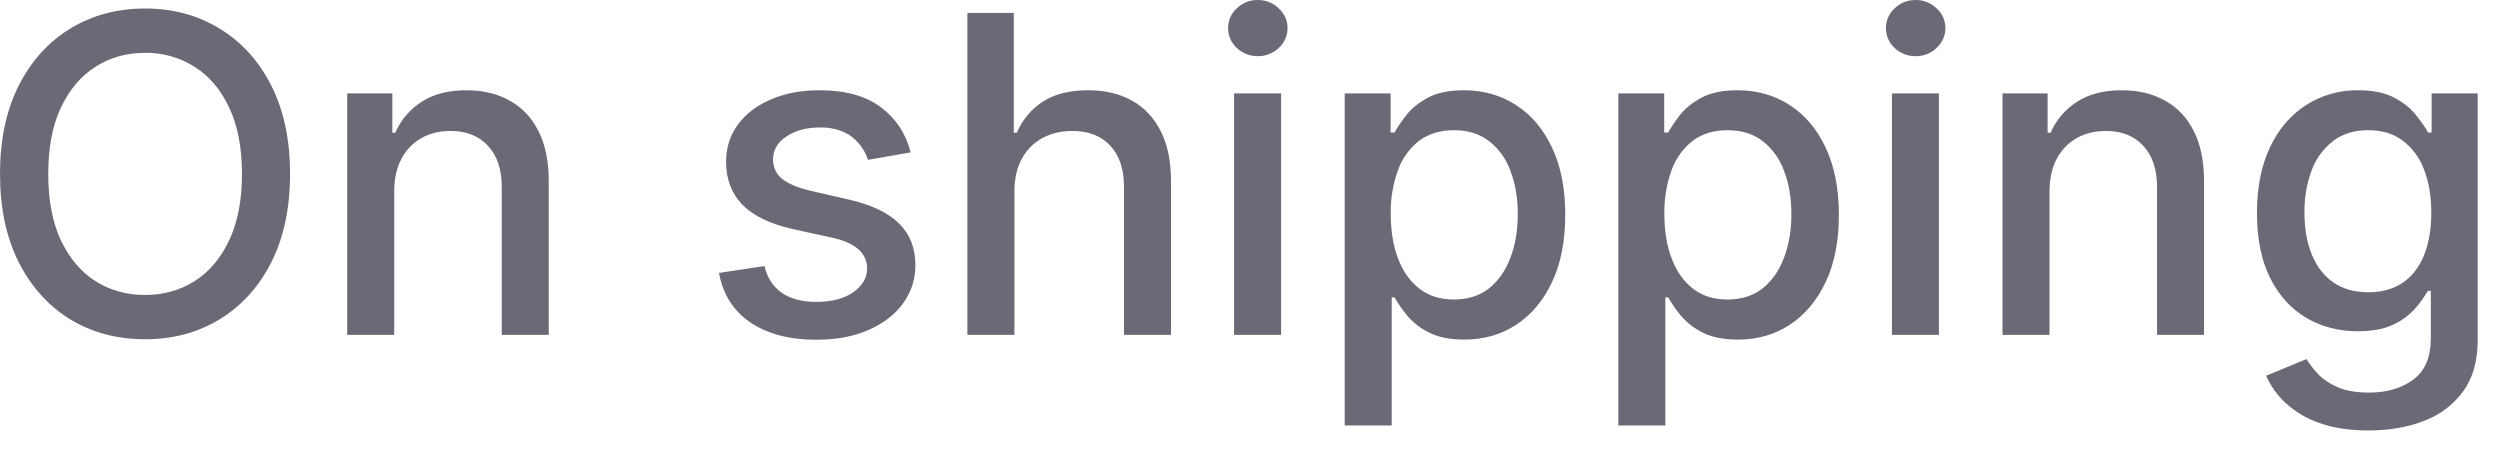 <?xml version="1.0" encoding="utf-8"?>
<svg xmlns="http://www.w3.org/2000/svg" fill="none" height="100%" overflow="visible" preserveAspectRatio="none" style="display: block;" viewBox="0 0 60 11" width="100%">
<path d="M6.961 4.173C6.961 4.998 6.81 5.707 6.508 6.302C6.207 6.892 5.792 7.348 5.266 7.667C4.744 7.984 4.149 8.142 3.482 8.142C2.813 8.142 2.215 7.984 1.69 7.667C1.167 7.348 0.754 6.891 0.452 6.298C0.151 5.704 0 4.996 0 4.173C0 3.349 0.151 2.64 0.452 2.049C0.754 1.456 1.167 1.001 1.69 0.684C2.215 0.364 2.813 0.204 3.482 0.204C4.149 0.204 4.744 0.364 5.266 0.684C5.792 1.001 6.207 1.456 6.508 2.049C6.81 2.64 6.961 3.349 6.961 4.173ZM5.807 4.173C5.807 3.544 5.705 3.015 5.501 2.585C5.299 2.153 5.023 1.825 4.671 1.604C4.316 1.379 3.903 1.262 3.482 1.268C3.037 1.268 2.639 1.38 2.29 1.604C1.94 1.825 1.664 2.153 1.46 2.585C1.258 3.015 1.158 3.544 1.158 4.173C1.158 4.803 1.258 5.333 1.46 5.766C1.664 6.195 1.94 6.523 2.29 6.747C2.639 6.968 3.037 7.079 3.482 7.079C3.925 7.079 4.321 6.968 4.671 6.747C5.023 6.523 5.299 6.195 5.501 5.766C5.705 5.333 5.807 4.803 5.807 4.173ZM9.461 4.596V8.037H8.333V2.242H9.416V3.185H9.487C9.621 2.878 9.83 2.632 10.114 2.446C10.4 2.259 10.761 2.166 11.197 2.166C11.592 2.166 11.937 2.249 12.234 2.416C12.531 2.578 12.761 2.823 12.924 3.147C13.088 3.472 13.17 3.873 13.17 4.351V8.037H12.042V4.486C12.042 4.067 11.933 3.738 11.713 3.502C11.495 3.263 11.194 3.143 10.812 3.143C10.55 3.143 10.318 3.2 10.114 3.313C9.91 3.43 9.743 3.602 9.634 3.811C9.519 4.028 9.461 4.289 9.461 4.596ZM21.856 3.657L20.833 3.837C20.788 3.702 20.719 3.575 20.629 3.464C20.53 3.339 20.404 3.24 20.259 3.173C20.075 3.092 19.876 3.054 19.675 3.06C19.355 3.06 19.089 3.132 18.874 3.275C18.661 3.416 18.554 3.598 18.554 3.822C18.551 3.912 18.569 4 18.606 4.082C18.644 4.163 18.699 4.234 18.769 4.29C18.913 4.409 19.144 4.505 19.463 4.581L20.384 4.792C20.917 4.915 21.315 5.105 21.576 5.362C21.838 5.618 21.969 5.952 21.969 6.362C21.969 6.709 21.868 7.018 21.667 7.29C21.468 7.559 21.19 7.771 20.833 7.924C20.478 8.077 20.067 8.154 19.599 8.154C18.95 8.154 18.42 8.016 18.01 7.739C17.6 7.46 17.349 7.064 17.256 6.55L18.347 6.385C18.414 6.669 18.554 6.883 18.765 7.029C18.976 7.173 19.252 7.245 19.592 7.245C19.961 7.245 20.257 7.168 20.478 7.014C20.699 6.859 20.81 6.669 20.81 6.445C20.812 6.359 20.794 6.273 20.759 6.194C20.724 6.115 20.672 6.045 20.606 5.988C20.474 5.865 20.268 5.772 19.992 5.709L19.011 5.494C18.47 5.371 18.07 5.174 17.81 4.905C17.554 4.636 17.426 4.295 17.426 3.883C17.426 3.541 17.521 3.242 17.713 2.985C17.904 2.728 18.168 2.528 18.505 2.385C18.842 2.239 19.228 2.166 19.663 2.166C20.289 2.166 20.782 2.302 21.142 2.574C21.502 2.843 21.74 3.204 21.856 3.657ZM24.346 4.596V8.037H23.217V0.31H24.331V3.185H24.403C24.532 2.881 24.749 2.622 25.025 2.441C25.304 2.258 25.669 2.166 26.119 2.166C26.517 2.166 26.863 2.248 27.161 2.411C27.46 2.575 27.691 2.819 27.855 3.143C28.021 3.466 28.104 3.868 28.104 4.351V8.037H26.976V4.486C26.976 4.061 26.866 3.732 26.648 3.498C26.429 3.262 26.124 3.143 25.735 3.143C25.468 3.143 25.229 3.2 25.017 3.313C24.808 3.427 24.636 3.6 24.523 3.811C24.405 4.028 24.346 4.289 24.346 4.596ZM29.618 8.037V2.242H30.746V8.037H29.618ZM30.188 1.348C30 1.351 29.819 1.28 29.683 1.151C29.617 1.091 29.564 1.017 29.528 0.936C29.492 0.854 29.474 0.765 29.475 0.676C29.474 0.586 29.491 0.497 29.527 0.415C29.563 0.333 29.616 0.26 29.683 0.2C29.818 0.069 30 -0.003 30.188 8.54273e-05C30.384 8.54273e-05 30.551 0.067 30.689 0.2C30.831 0.331 30.901 0.49 30.901 0.676C30.902 0.765 30.883 0.854 30.846 0.936C30.81 1.018 30.756 1.091 30.689 1.151C30.623 1.215 30.544 1.266 30.458 1.299C30.372 1.333 30.281 1.35 30.188 1.348ZM32.273 10.211V2.242H33.375V3.181H33.469C33.534 3.06 33.629 2.921 33.752 2.763C33.875 2.604 34.046 2.465 34.265 2.347C34.484 2.227 34.773 2.166 35.133 2.166C35.601 2.166 36.019 2.284 36.385 2.521C36.753 2.757 37.041 3.098 37.249 3.544C37.461 3.989 37.566 4.525 37.566 5.151C37.566 5.777 37.462 6.314 37.253 6.762C37.045 7.206 36.758 7.55 36.393 7.792C36.029 8.031 35.612 8.15 35.144 8.15C34.792 8.15 34.504 8.091 34.281 7.973C34.08 7.872 33.903 7.731 33.759 7.558C33.651 7.425 33.554 7.284 33.469 7.136H33.401V10.211H32.273ZM33.378 5.139C33.378 5.546 33.438 5.904 33.556 6.211C33.674 6.518 33.845 6.758 34.069 6.931C34.293 7.103 34.567 7.188 34.892 7.188C35.229 7.188 35.511 7.098 35.736 6.921C35.963 6.739 36.134 6.494 36.25 6.185C36.368 5.875 36.427 5.527 36.427 5.139C36.427 4.757 36.369 4.414 36.253 4.109C36.155 3.825 35.977 3.575 35.741 3.389C35.514 3.212 35.231 3.125 34.892 3.125C34.565 3.125 34.288 3.209 34.061 3.377C33.828 3.559 33.651 3.804 33.552 4.083C33.43 4.421 33.371 4.779 33.378 5.139ZM38.84 10.211V2.242H39.941V3.181H40.036C40.1 3.06 40.195 2.921 40.318 2.763C40.441 2.604 40.613 2.465 40.832 2.347C41.051 2.227 41.34 2.166 41.7 2.166C42.167 2.166 42.585 2.284 42.952 2.521C43.319 2.757 43.608 3.098 43.816 3.544C44.027 3.989 44.133 4.525 44.133 5.151C44.133 5.777 44.029 6.314 43.82 6.762C43.611 7.206 43.324 7.55 42.959 7.792C42.595 8.031 42.179 8.15 41.711 8.15C41.359 8.15 41.071 8.091 40.847 7.973C40.647 7.872 40.47 7.731 40.326 7.558C40.218 7.426 40.121 7.284 40.036 7.136H39.968V10.211H38.84ZM39.945 5.139C39.945 5.546 40.004 5.904 40.123 6.211C40.24 6.518 40.411 6.758 40.635 6.931C40.859 7.103 41.134 7.188 41.458 7.188C41.795 7.188 42.077 7.098 42.303 6.921C42.529 6.739 42.701 6.494 42.816 6.185C42.935 5.875 42.993 5.527 42.993 5.139C42.993 4.757 42.936 4.414 42.82 4.109C42.721 3.825 42.543 3.575 42.307 3.389C42.08 3.212 41.798 3.125 41.458 3.125C41.131 3.125 40.854 3.209 40.628 3.377C40.395 3.559 40.218 3.804 40.118 4.083C39.997 4.421 39.938 4.779 39.945 5.139ZM45.406 8.037V2.242H46.534V8.037H45.406ZM45.975 1.348C45.788 1.351 45.606 1.28 45.47 1.151C45.404 1.091 45.351 1.017 45.316 0.935C45.28 0.853 45.262 0.765 45.263 0.676C45.263 0.49 45.332 0.331 45.47 0.2C45.611 0.067 45.78 8.54273e-05 45.975 8.54273e-05C46.172 8.54273e-05 46.339 0.067 46.477 0.2C46.545 0.26 46.598 0.333 46.635 0.415C46.671 0.497 46.69 0.586 46.689 0.676C46.689 0.859 46.618 1.017 46.477 1.151C46.411 1.215 46.332 1.266 46.246 1.299C46.16 1.333 46.068 1.35 45.975 1.348ZM49.188 4.596V8.037H48.06V2.242H49.143V3.185H49.215C49.349 2.878 49.558 2.632 49.842 2.446C50.128 2.259 50.489 2.166 50.925 2.166C51.32 2.166 51.665 2.249 51.962 2.416C52.259 2.578 52.489 2.823 52.652 3.147C52.816 3.472 52.897 3.873 52.897 4.351V8.037H51.769V4.486C51.769 4.067 51.66 3.738 51.441 3.502C51.222 3.263 50.922 3.143 50.54 3.143C50.278 3.143 50.045 3.2 49.842 3.313C49.637 3.43 49.471 3.602 49.362 3.811C49.247 4.028 49.188 4.289 49.188 4.596ZM56.849 10.331C56.389 10.331 55.993 10.271 55.661 10.15C55.361 10.047 55.087 9.884 54.853 9.671C54.655 9.487 54.496 9.265 54.386 9.018L55.355 8.618C55.423 8.729 55.514 8.845 55.627 8.969C55.742 9.095 55.899 9.201 56.095 9.29C56.294 9.378 56.549 9.422 56.861 9.422C57.288 9.422 57.642 9.317 57.921 9.108C58.2 8.902 58.34 8.573 58.34 8.12V6.981H58.268C58.184 7.127 58.085 7.265 57.974 7.392C57.829 7.557 57.652 7.691 57.453 7.784C57.232 7.894 56.944 7.95 56.589 7.95C56.131 7.95 55.718 7.843 55.352 7.63C54.987 7.413 54.697 7.095 54.484 6.675C54.273 6.252 54.167 5.733 54.167 5.117C54.167 4.501 54.272 3.972 54.48 3.532C54.691 3.092 54.981 2.755 55.347 2.521C55.72 2.283 56.154 2.159 56.597 2.166C56.956 2.166 57.247 2.227 57.468 2.347C57.689 2.465 57.862 2.604 57.985 2.763C58.111 2.921 58.208 3.06 58.276 3.181H58.359V2.242H59.465V8.165C59.465 8.663 59.349 9.072 59.117 9.392C58.88 9.715 58.553 9.962 58.177 10.101C57.785 10.254 57.342 10.331 56.849 10.331ZM56.838 7.014C57.163 7.014 57.437 6.939 57.661 6.788C57.887 6.635 58.059 6.416 58.174 6.132C58.292 5.845 58.351 5.501 58.351 5.102C58.351 4.711 58.293 4.369 58.177 4.071C58.078 3.796 57.901 3.555 57.668 3.377C57.444 3.209 57.168 3.125 56.838 3.125C56.498 3.125 56.216 3.212 55.989 3.389C55.755 3.572 55.577 3.818 55.476 4.098C55.359 4.419 55.302 4.76 55.307 5.102C55.307 5.482 55.364 5.815 55.48 6.101C55.595 6.388 55.766 6.612 55.993 6.773C56.222 6.934 56.504 7.014 56.838 7.014Z" fill="#6A6A77" id="Vector"/>
</svg>